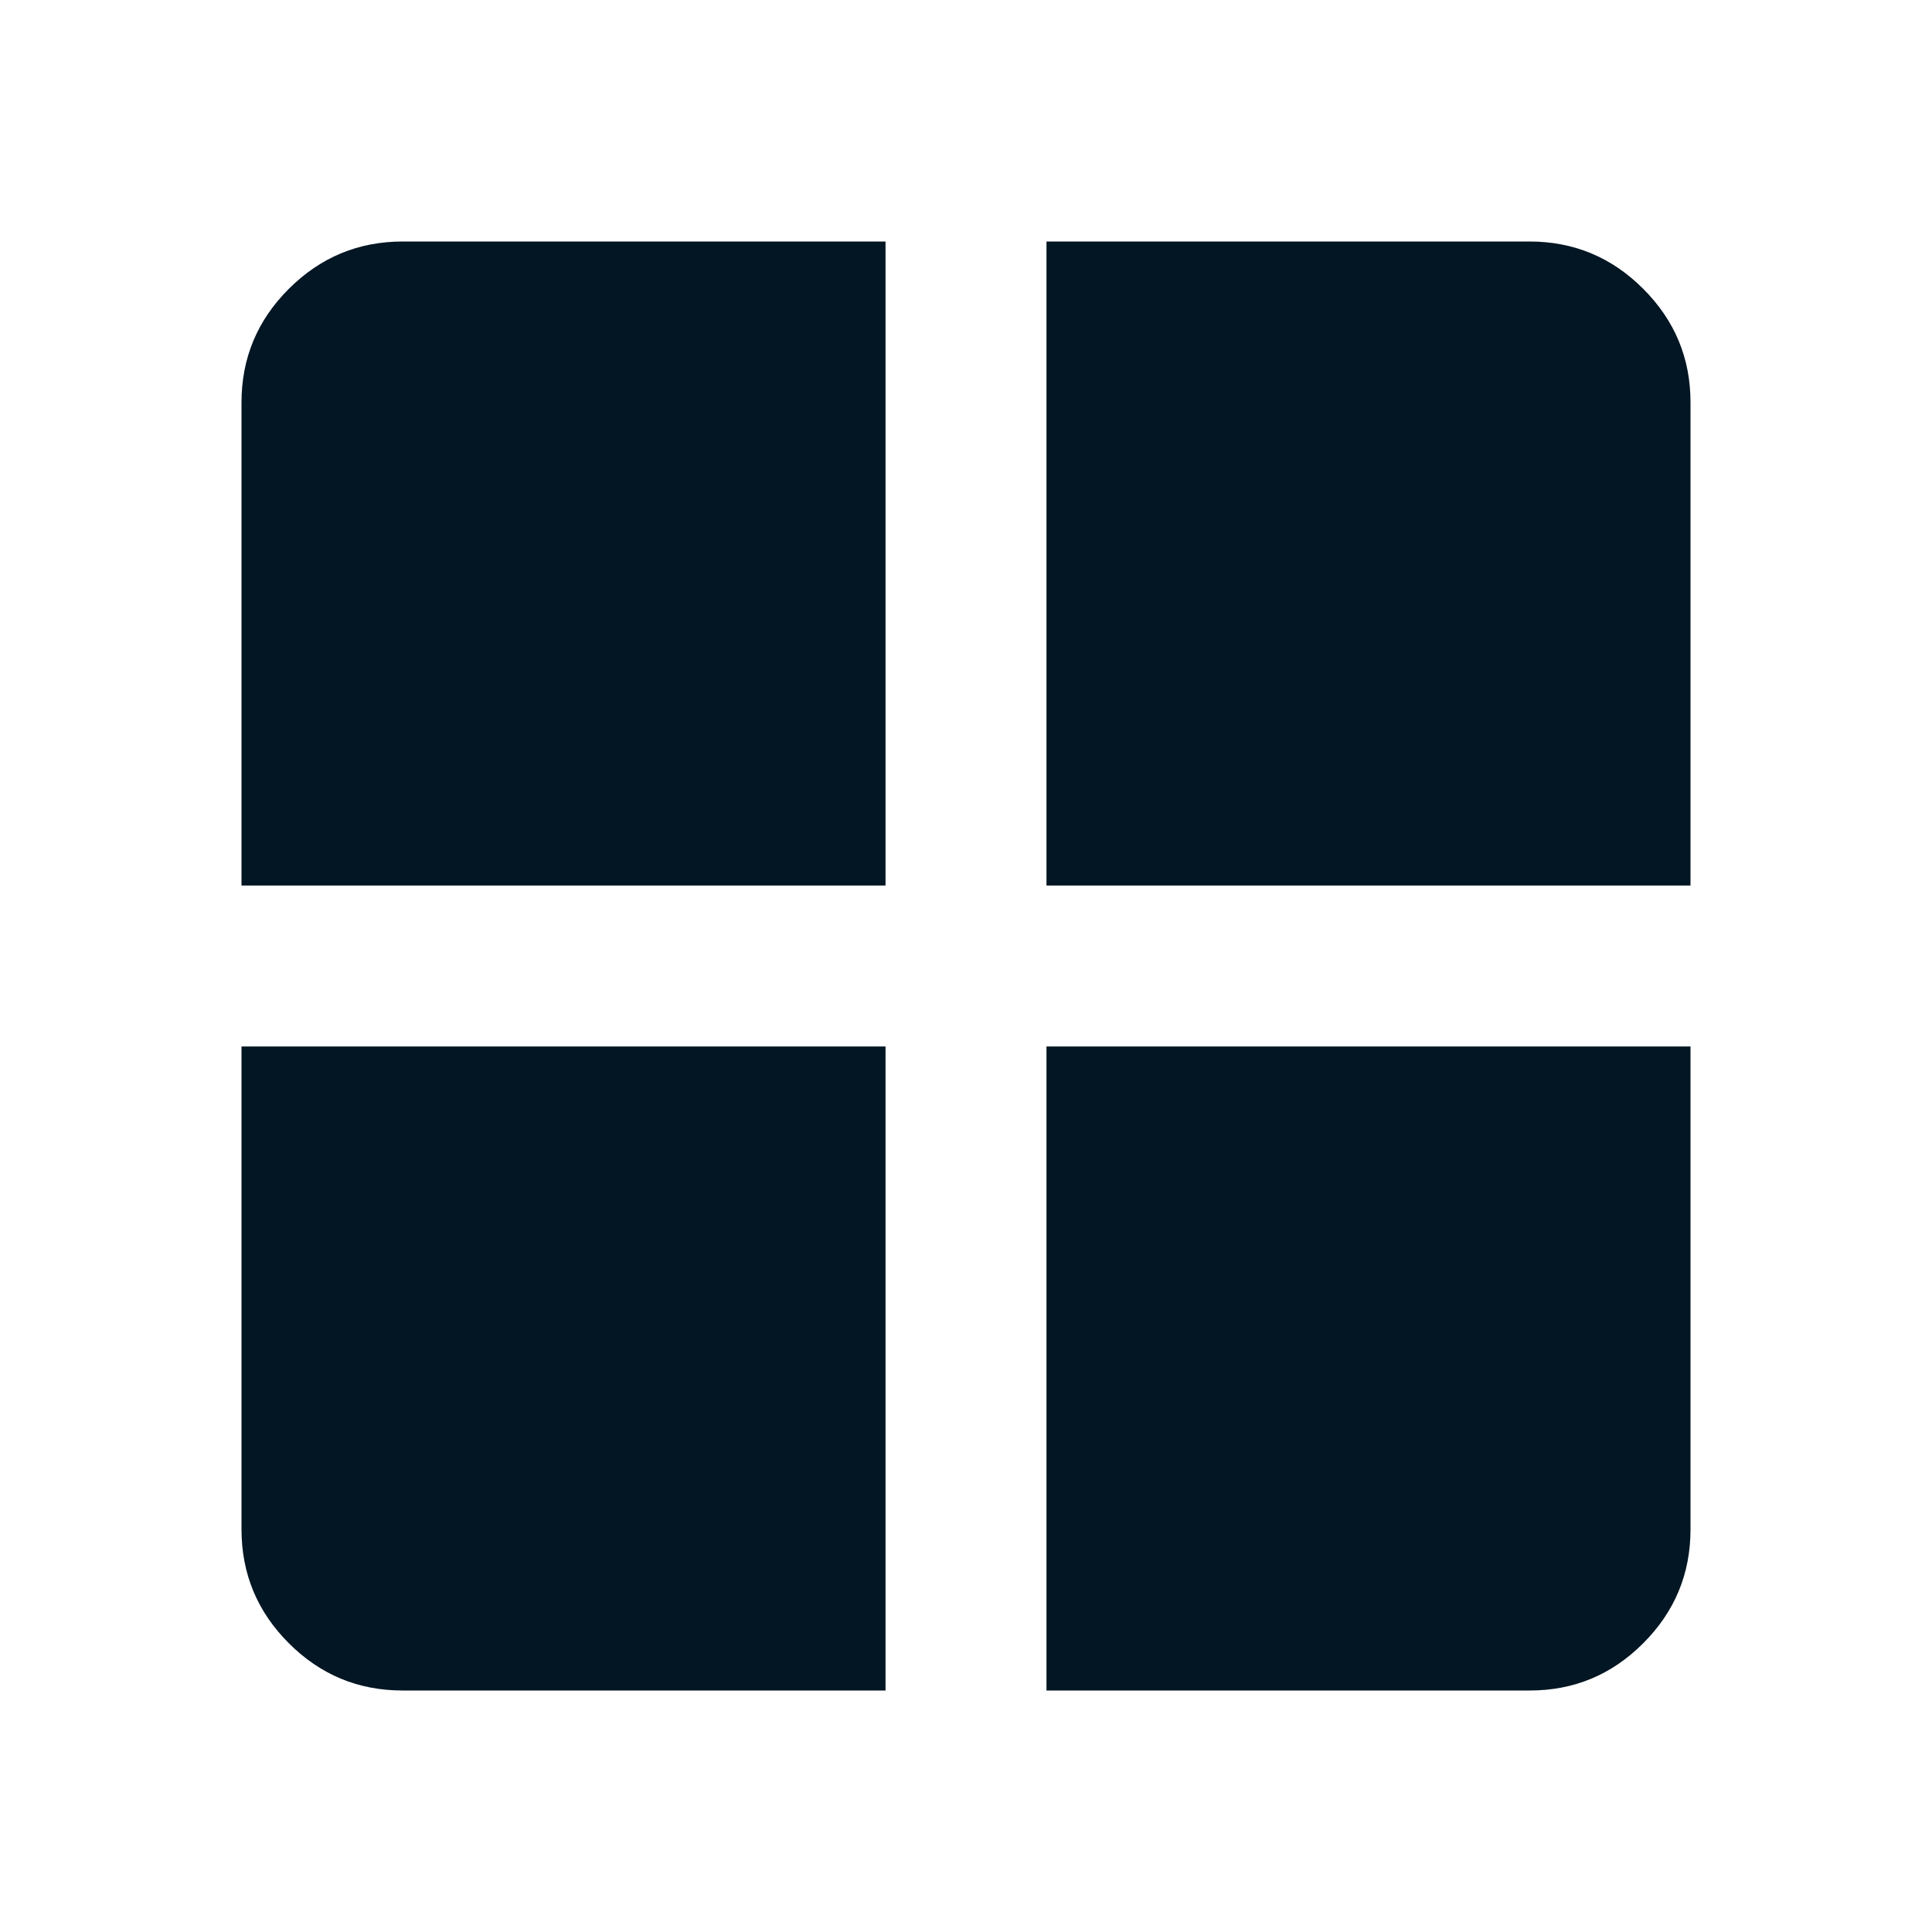 <svg width="32" height="32" viewBox="0 0 32 32" fill="none" xmlns="http://www.w3.org/2000/svg">
<path d="M17.333 17.333H28V25.333C28 26.067 27.739 26.695 27.217 27.217C26.696 27.74 26.068 28.001 25.333 28H17.333V17.333ZM17.333 14.667V4H25.333C26.067 4 26.695 4.261 27.217 4.784C27.74 5.307 28.001 5.934 28 6.667V14.667H17.333ZM14.667 14.667H4V6.667C4 5.933 4.261 5.306 4.784 4.784C5.307 4.262 5.934 4.001 6.667 4H14.667V14.667ZM14.667 17.333V28H6.667C5.933 28 5.306 27.739 4.784 27.217C4.262 26.696 4.001 26.068 4 25.333V17.333H14.667Z" fill="#021623"/>
</svg>
